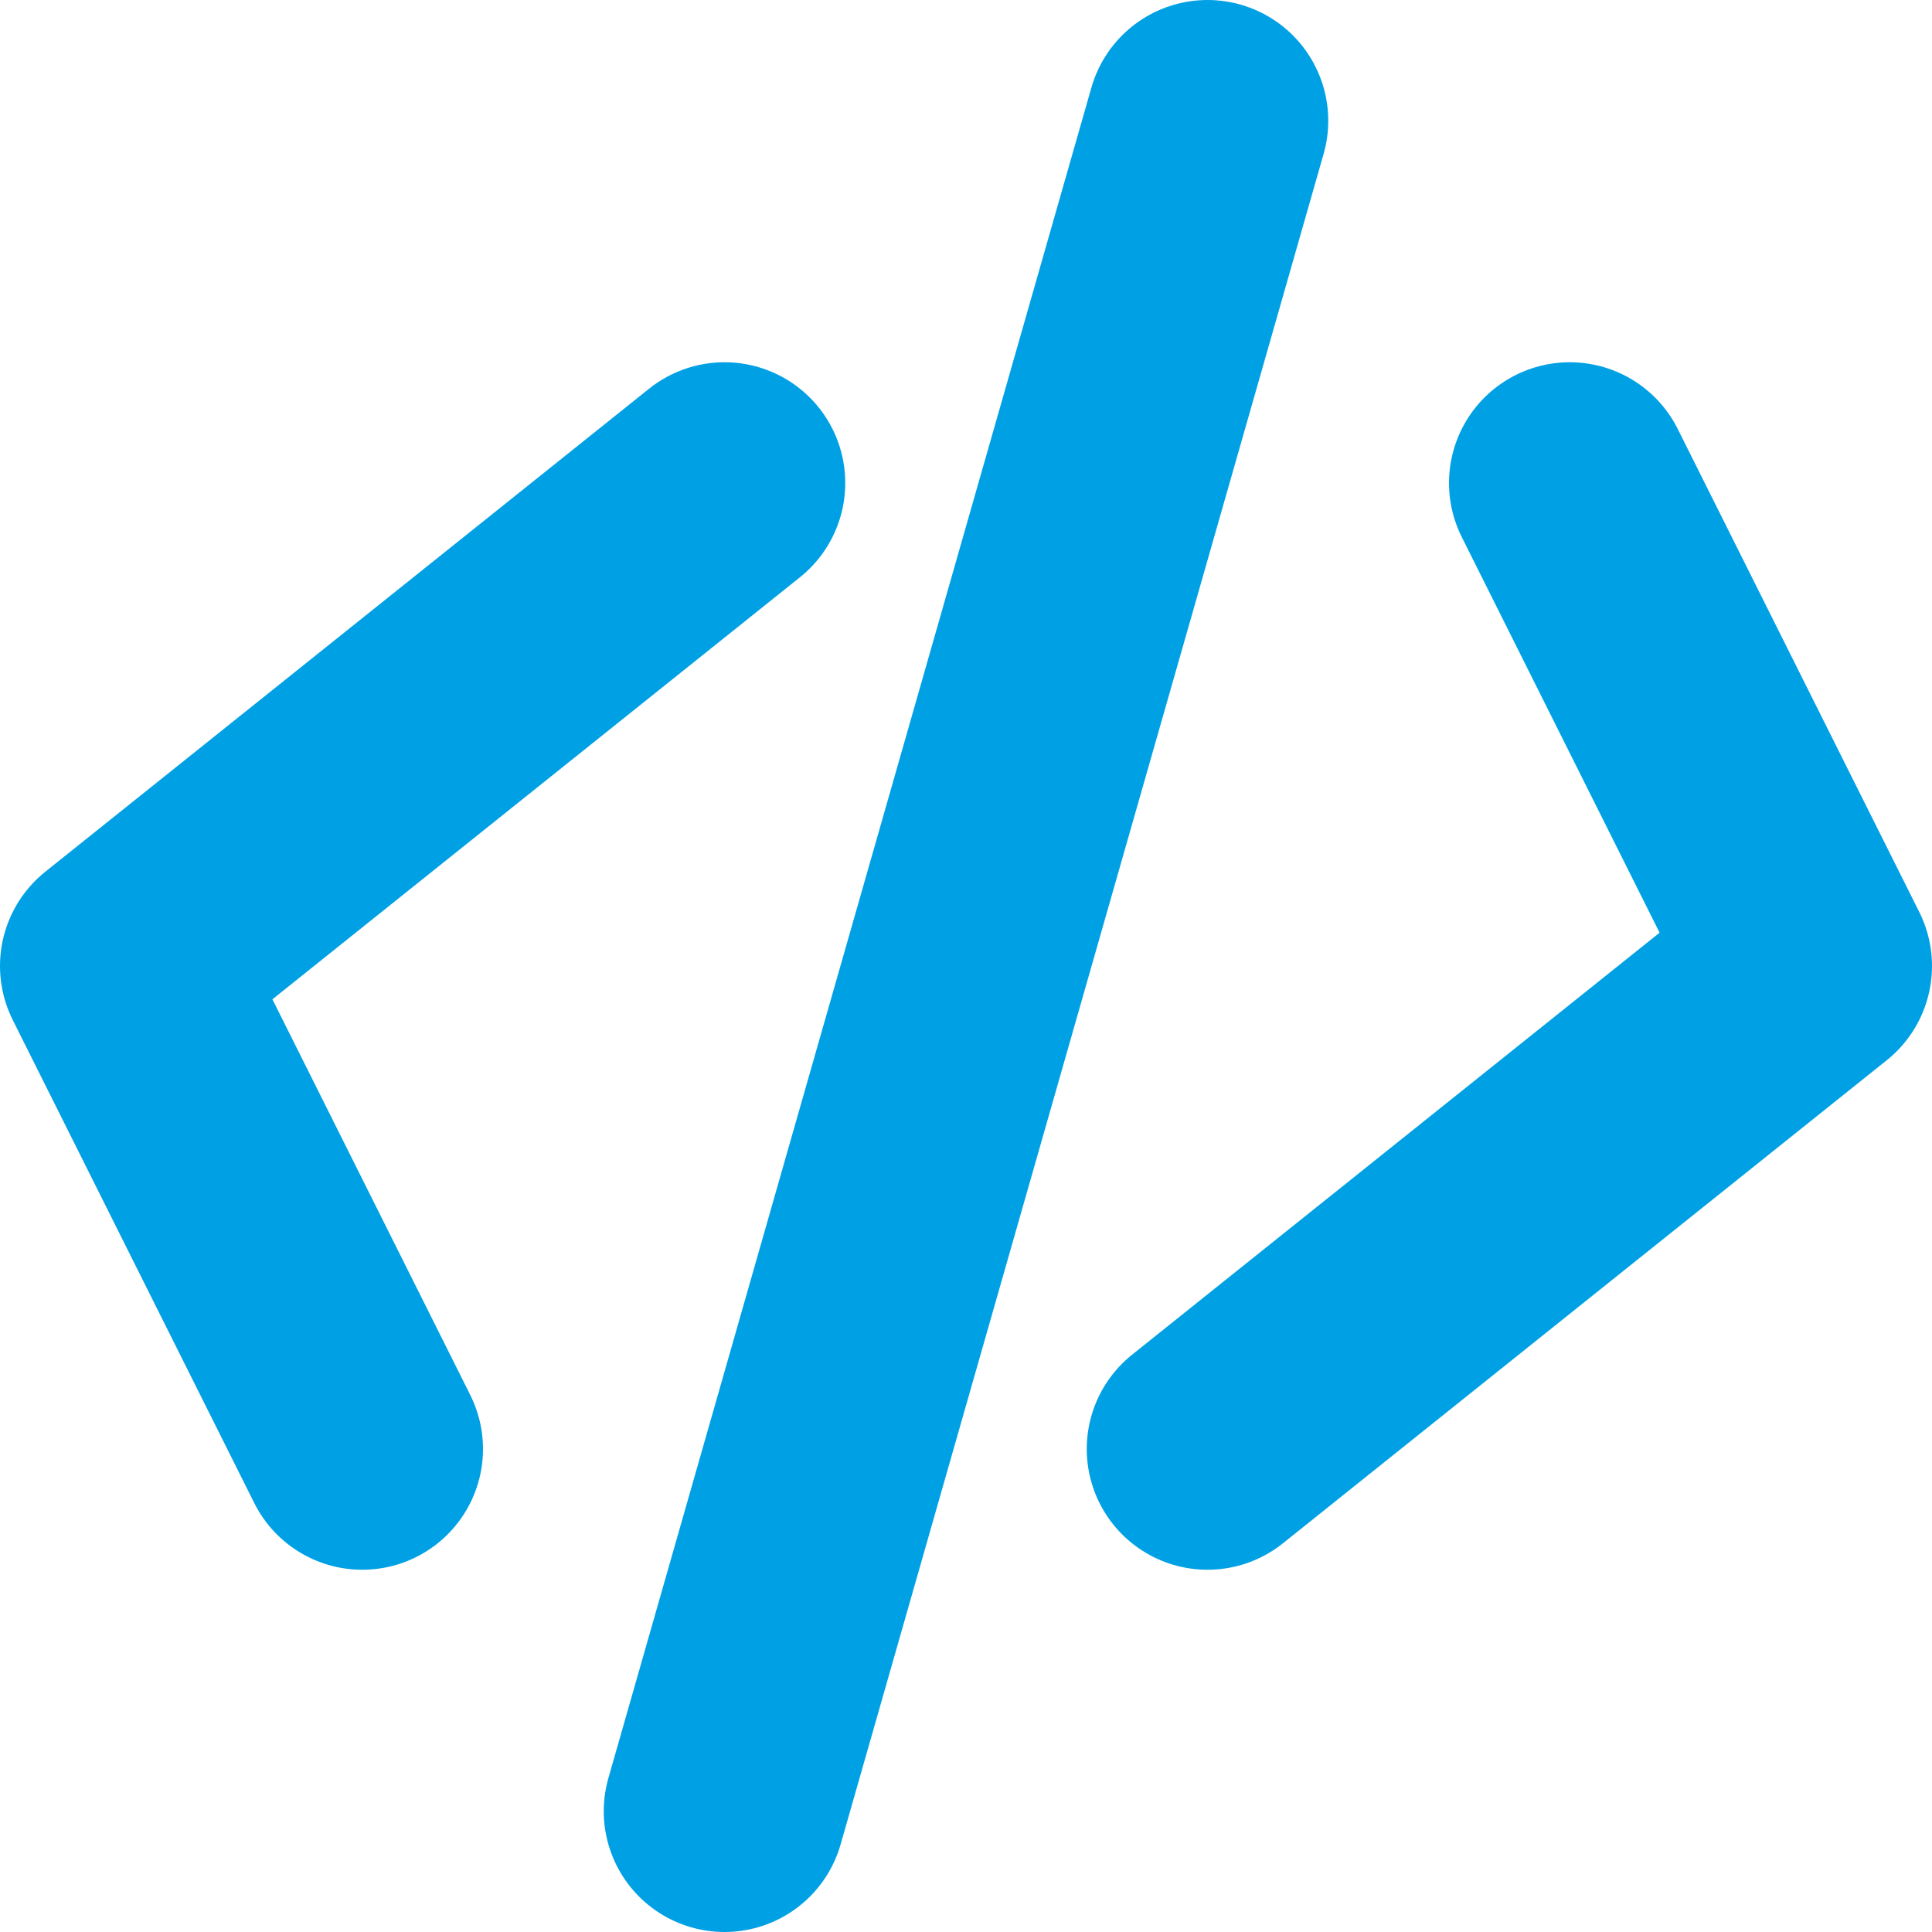 <svg width="16" height="16" viewBox="0 0 16 16" fill="none" xmlns="http://www.w3.org/2000/svg">
<path d="M6 15L10 1" stroke="#00A1E4" stroke-width="2" stroke-linecap="round"/>
<path d="M13 4L15 8L10 12" stroke="#00A1E4" stroke-width="2" stroke-linecap="round" stroke-linejoin="round"/>
<path d="M3 12L1 8L6 4" stroke="#00A1E4" stroke-width="2" stroke-linecap="round" stroke-linejoin="round"/>
</svg>
